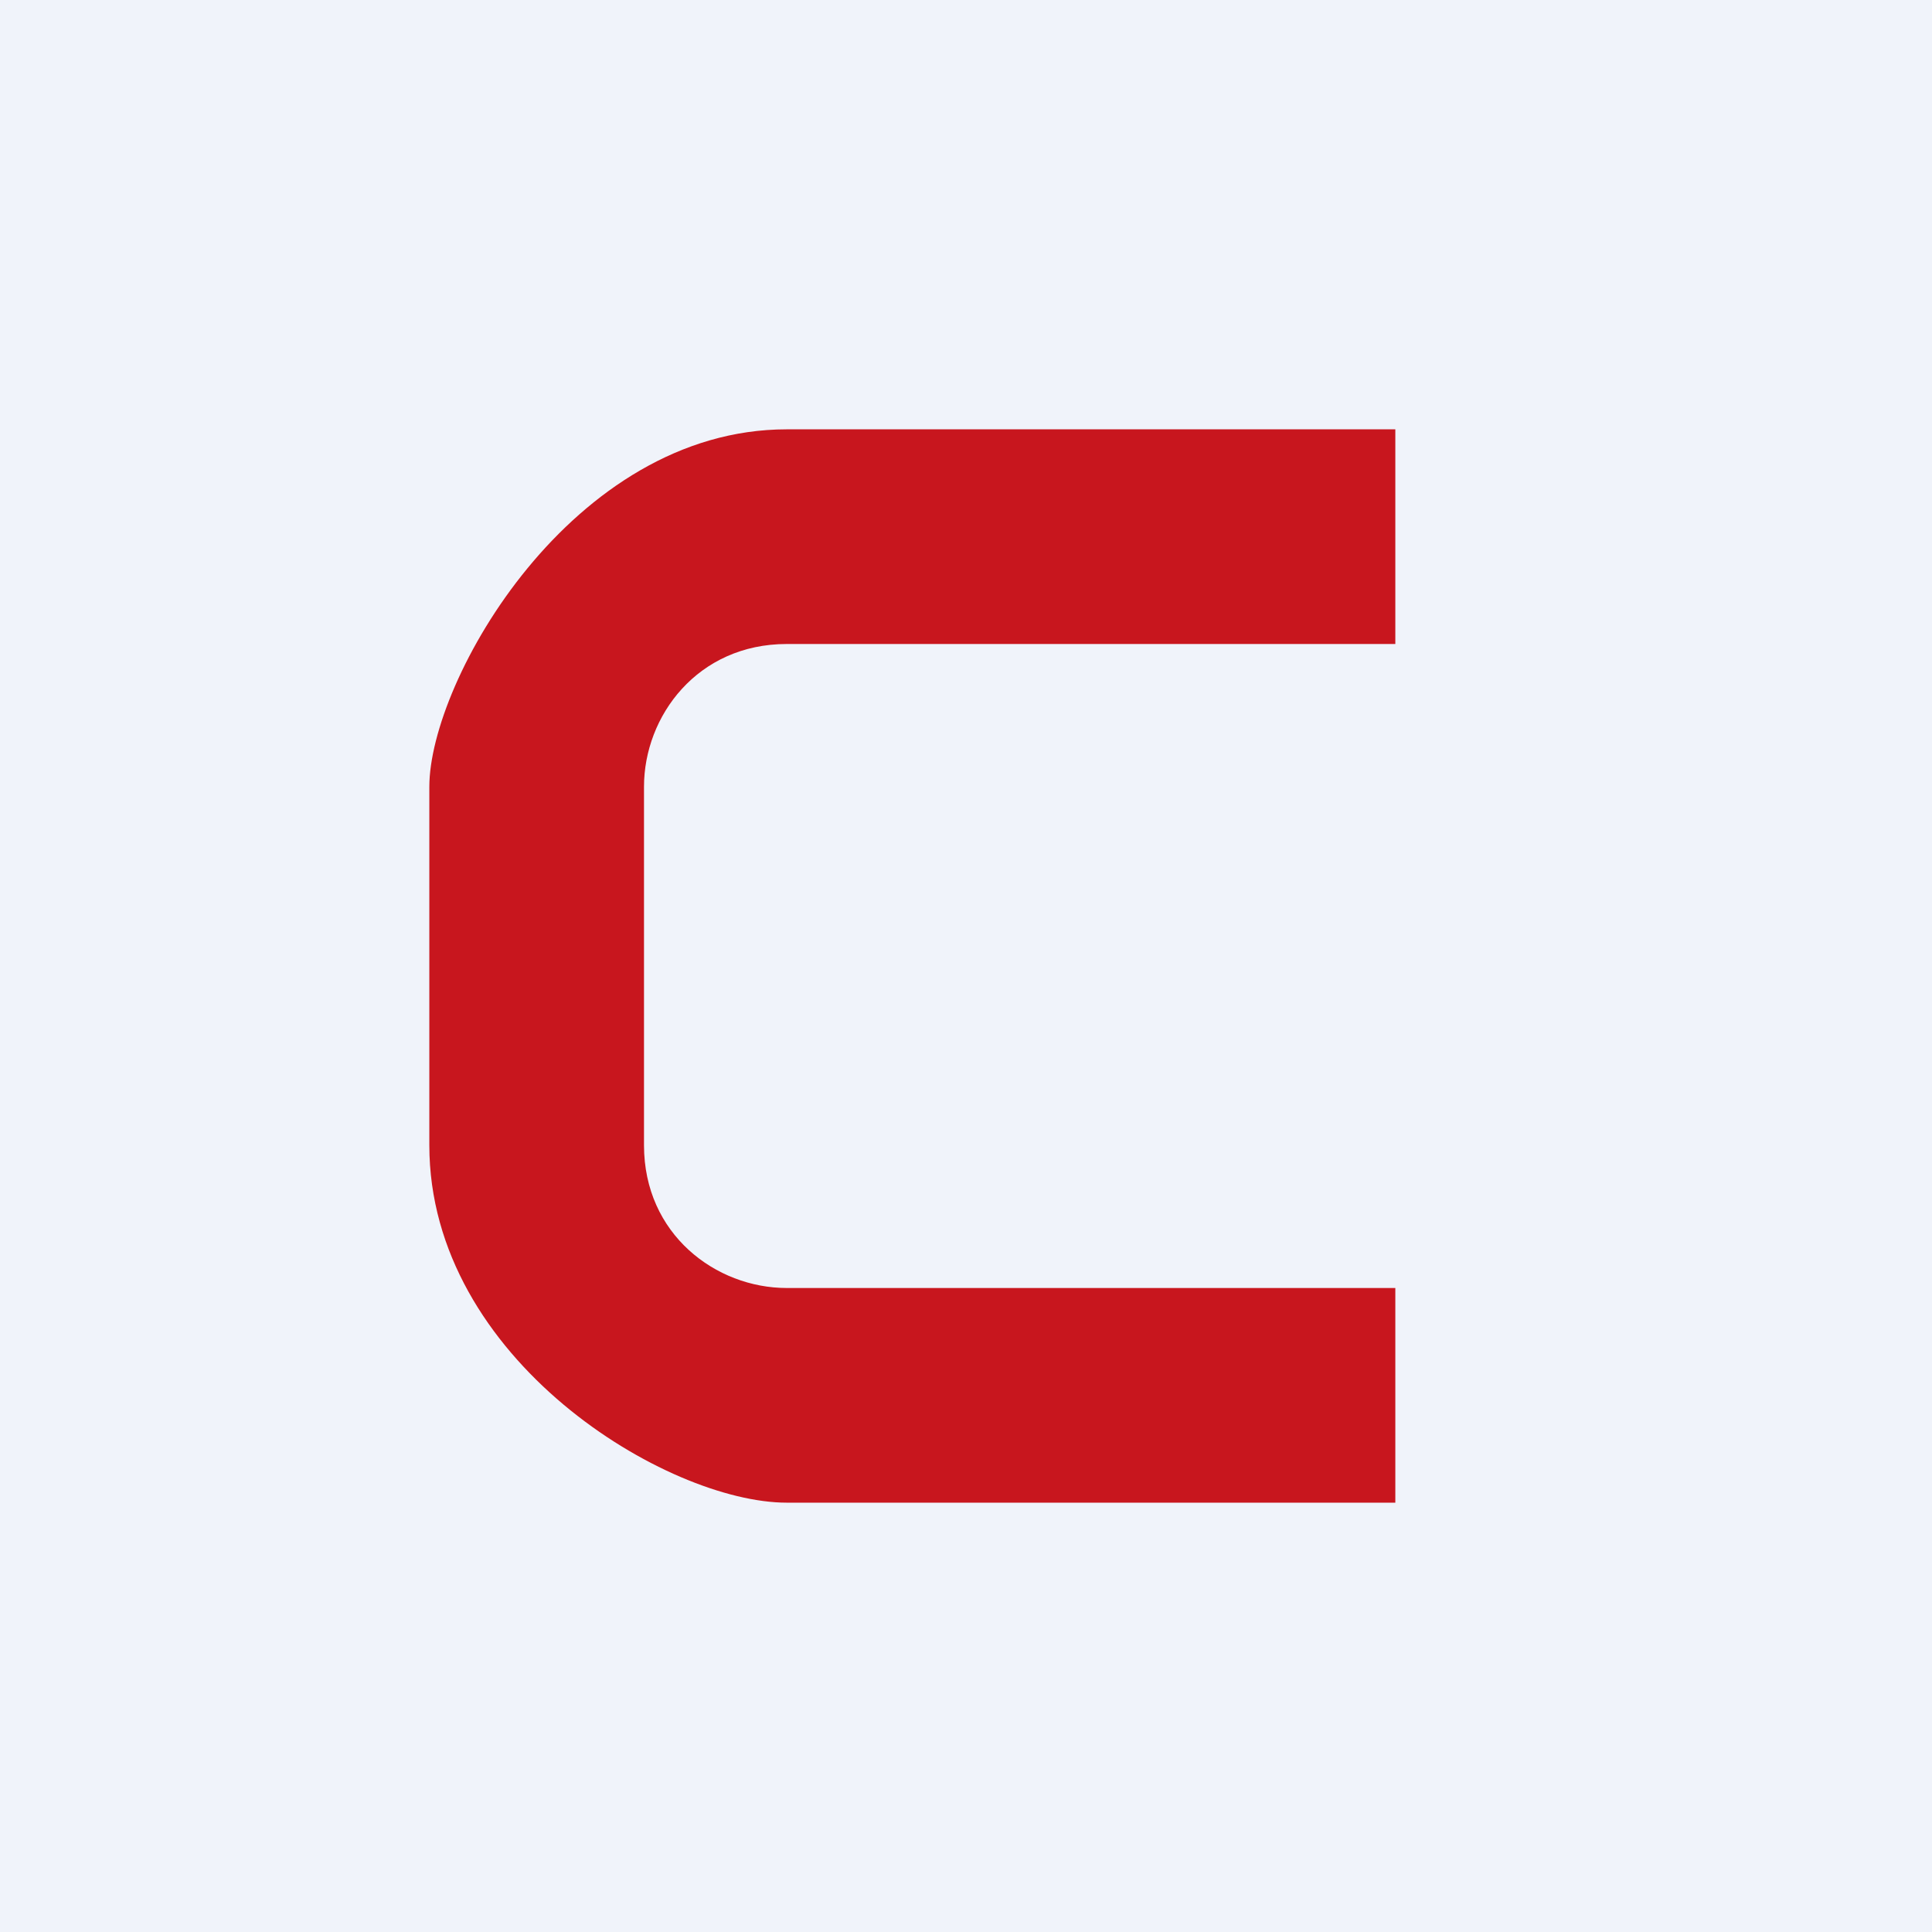 <!-- by TradingView --><svg width="18" height="18" viewBox="0 0 18 18" xmlns="http://www.w3.org/2000/svg"><path fill="#F0F3FA" d="M0 0h18v18H0z"/><path d="M13 6V4H7.33C5.33 4 4 6.34 4 7.33v3.34c0 2 2.22 3.33 3.33 3.33H13v-2H7.33C6.67 12 6 11.5 6 10.67V7.33C6 6.67 6.5 6 7.33 6H13Z" fill="#C8161E"/></svg>